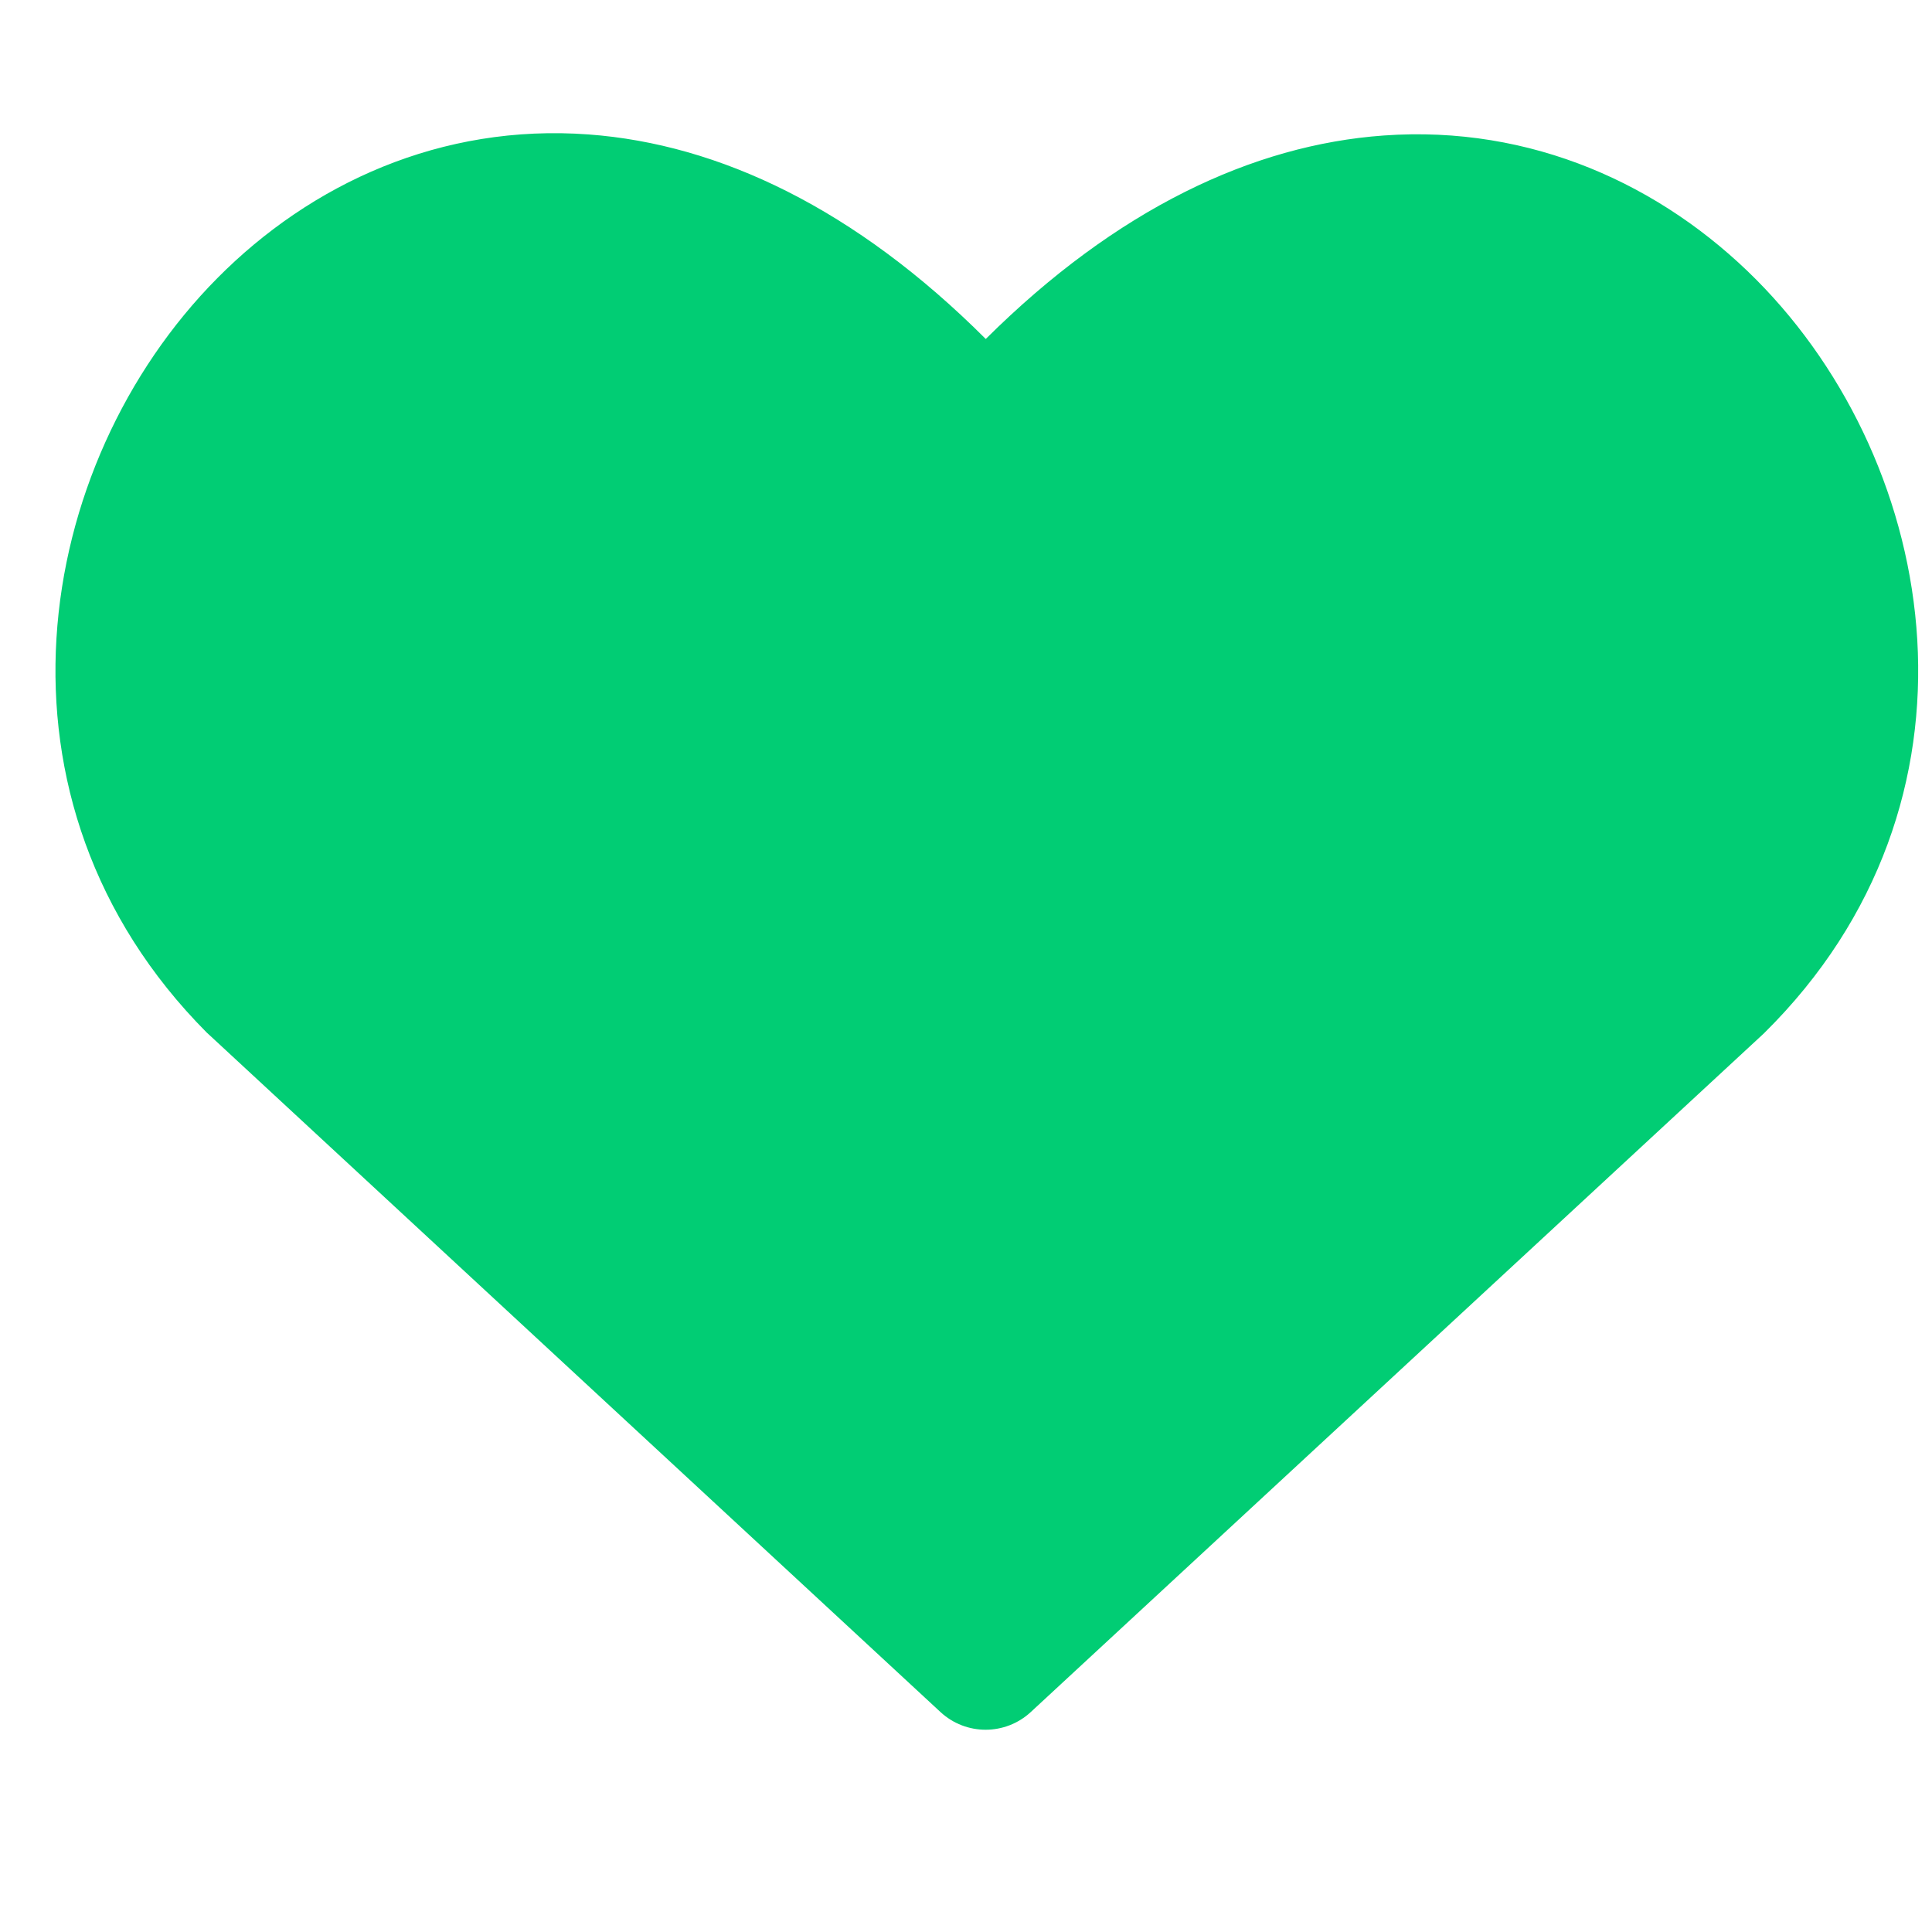 <svg width="22" height="22" viewBox="0 0 22 22" fill="none" xmlns="http://www.w3.org/2000/svg">
<g clip-path="url(#clip0_16320_23082)">
<g clip-path="url(#clip1_16320_23082)">
<path d="M6.703 1.531C8.191 1.641 9.74 2.376 11.225 3.86C12.713 2.381 14.266 1.65 15.756 1.543C17.439 1.422 18.925 2.106 19.998 3.184C22.107 5.305 22.75 9.137 20.089 11.764L20.071 11.781L11.738 19.495C11.447 19.764 10.999 19.764 10.709 19.495L2.377 11.779C2.369 11.772 2.361 11.765 2.354 11.758C-0.268 9.12 0.373 5.288 2.474 3.168C3.542 2.09 5.024 1.407 6.703 1.531Z" fill="#01CD74"/>
</g>
</g>
<defs>
<clipPath id="clip0_16320_23082">
<rect width="22" height="22" fill="white"/>
</clipPath>
<clipPath id="clip1_16320_23082">
<rect width="21.21" height="21.21" fill="white" transform="translate(0.633)"/>
</clipPath>
</defs>
</svg>
